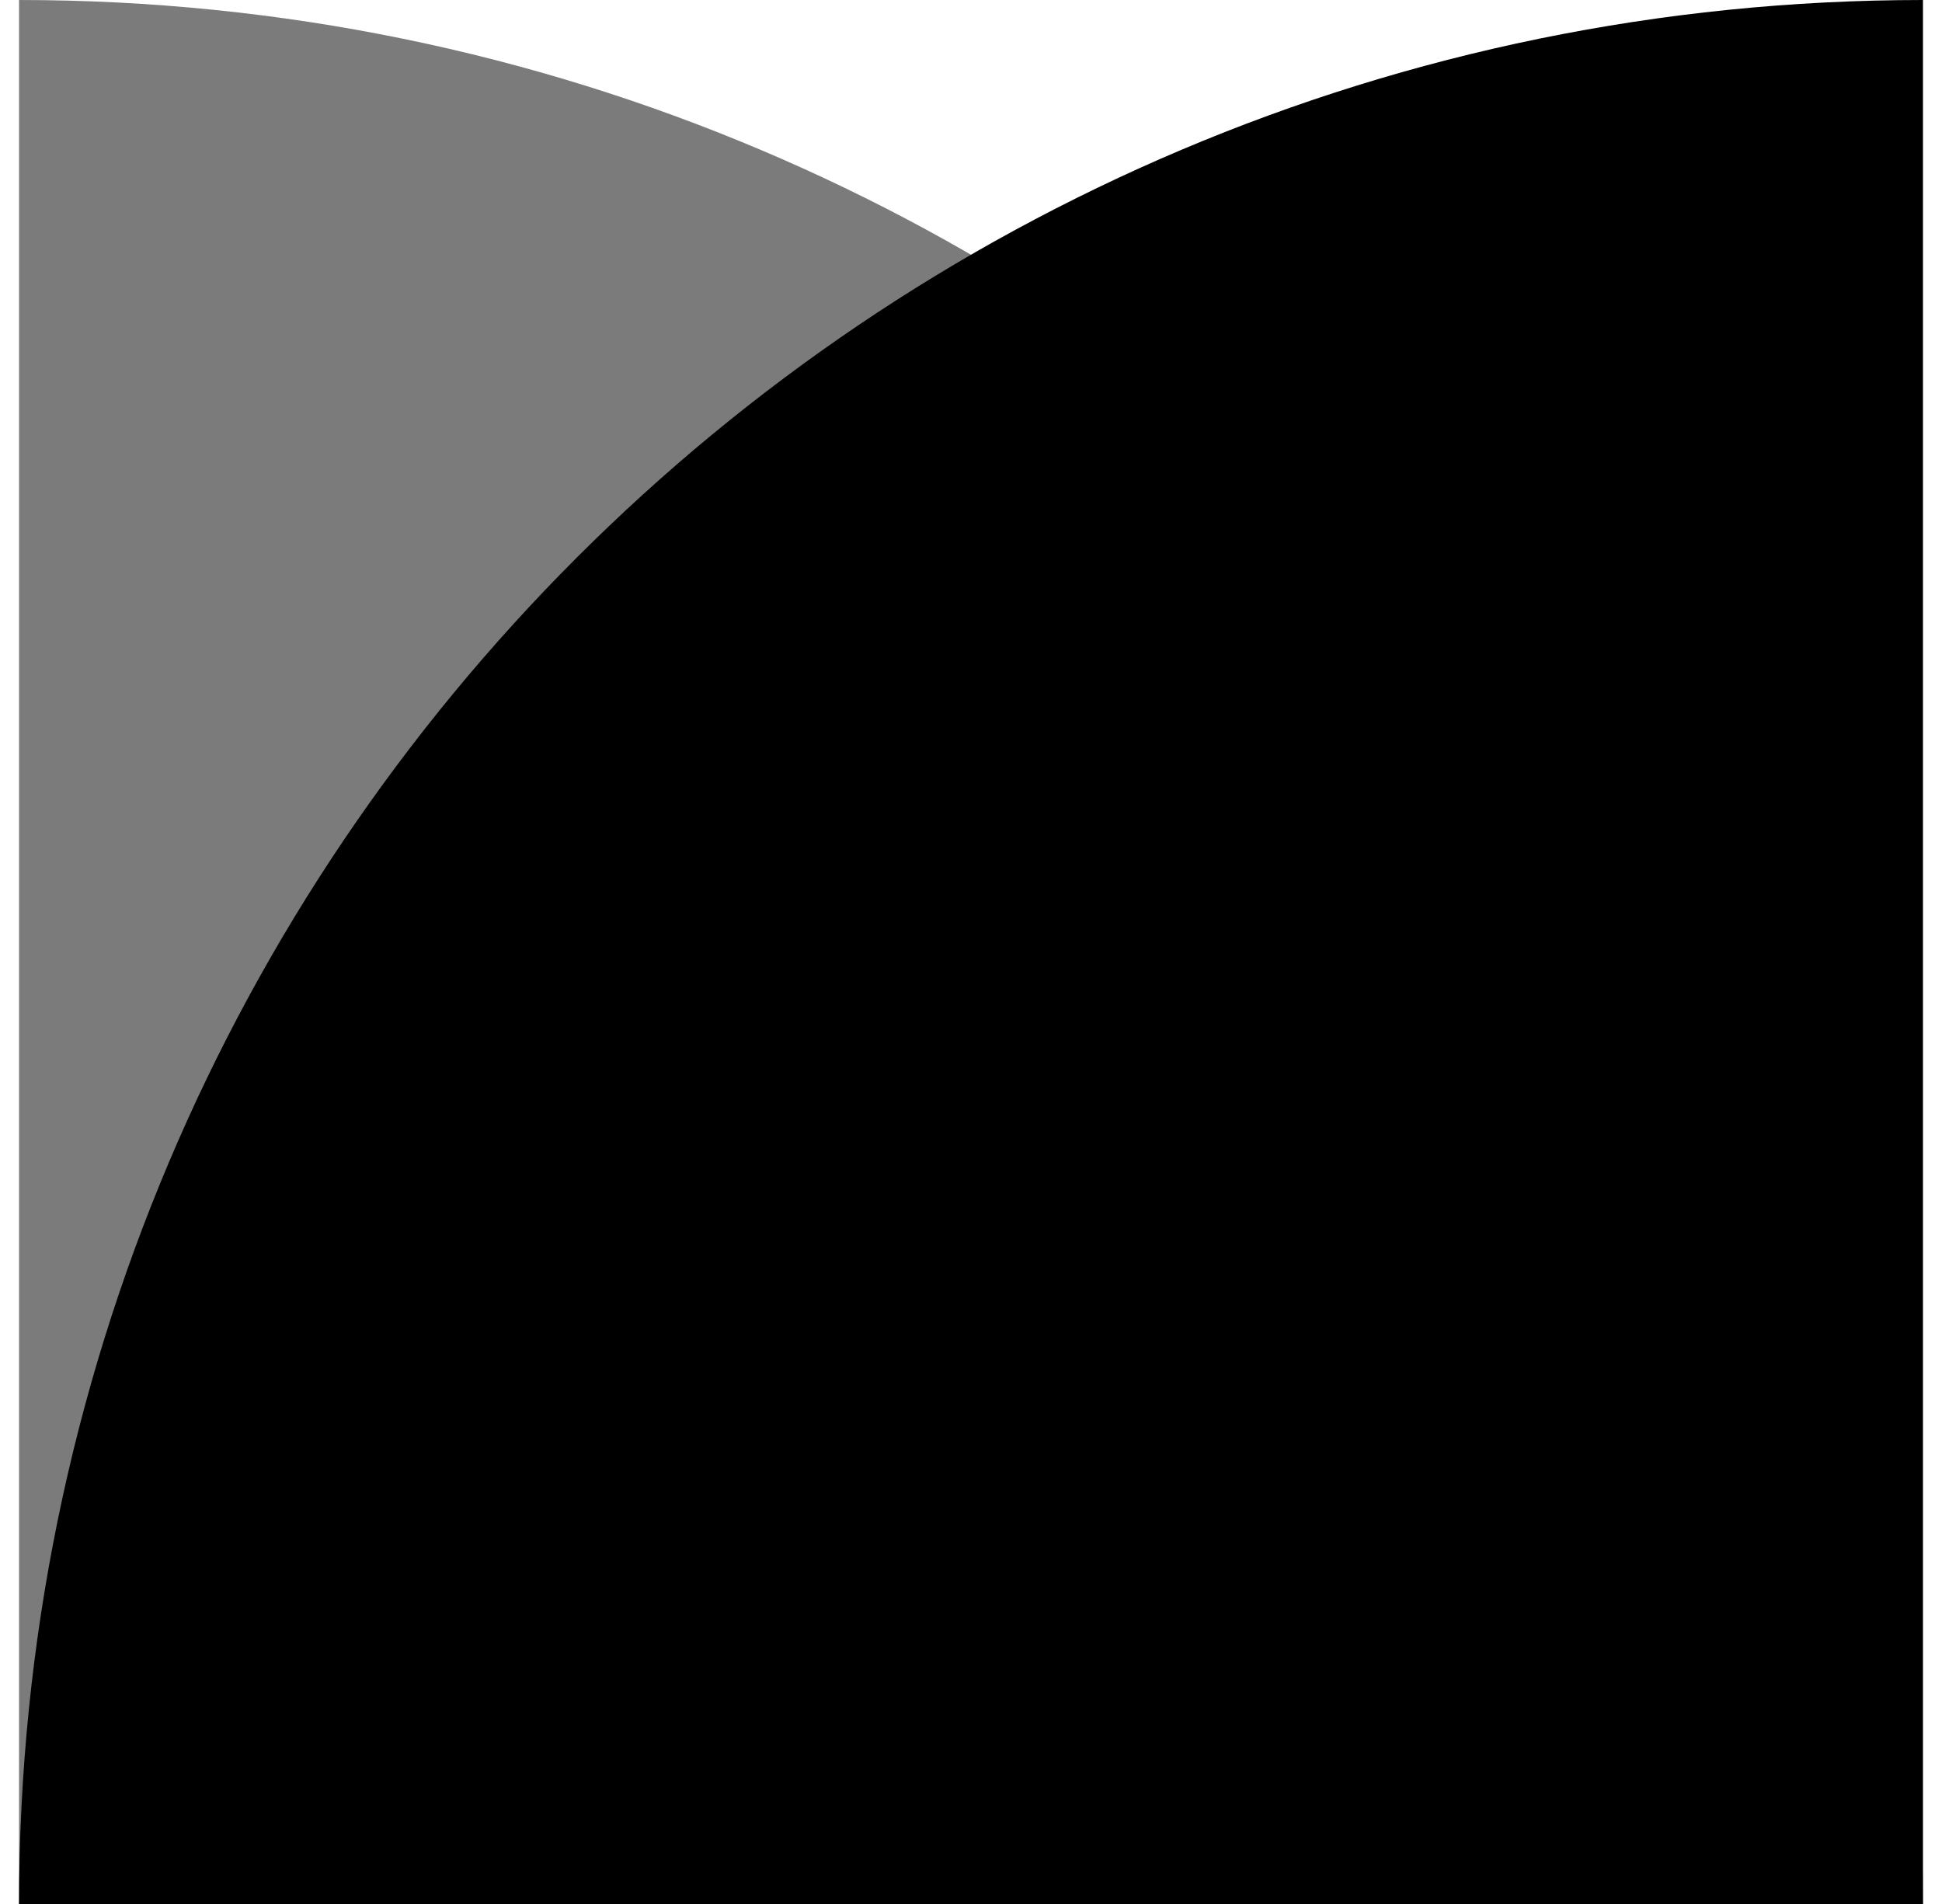 <svg width="51" height="50" viewBox="0 0 51 50" fill="none" xmlns="http://www.w3.org/2000/svg">
<path d="M0.5 0C28.114 0 50.5 22.386 50.5 50H0.5V0Z" fill="#7B7B7B"/>
<path d="M50.5 0C22.886 0 0.5 22.386 0.5 50H50.5V0Z" fill="black"/>
</svg>
